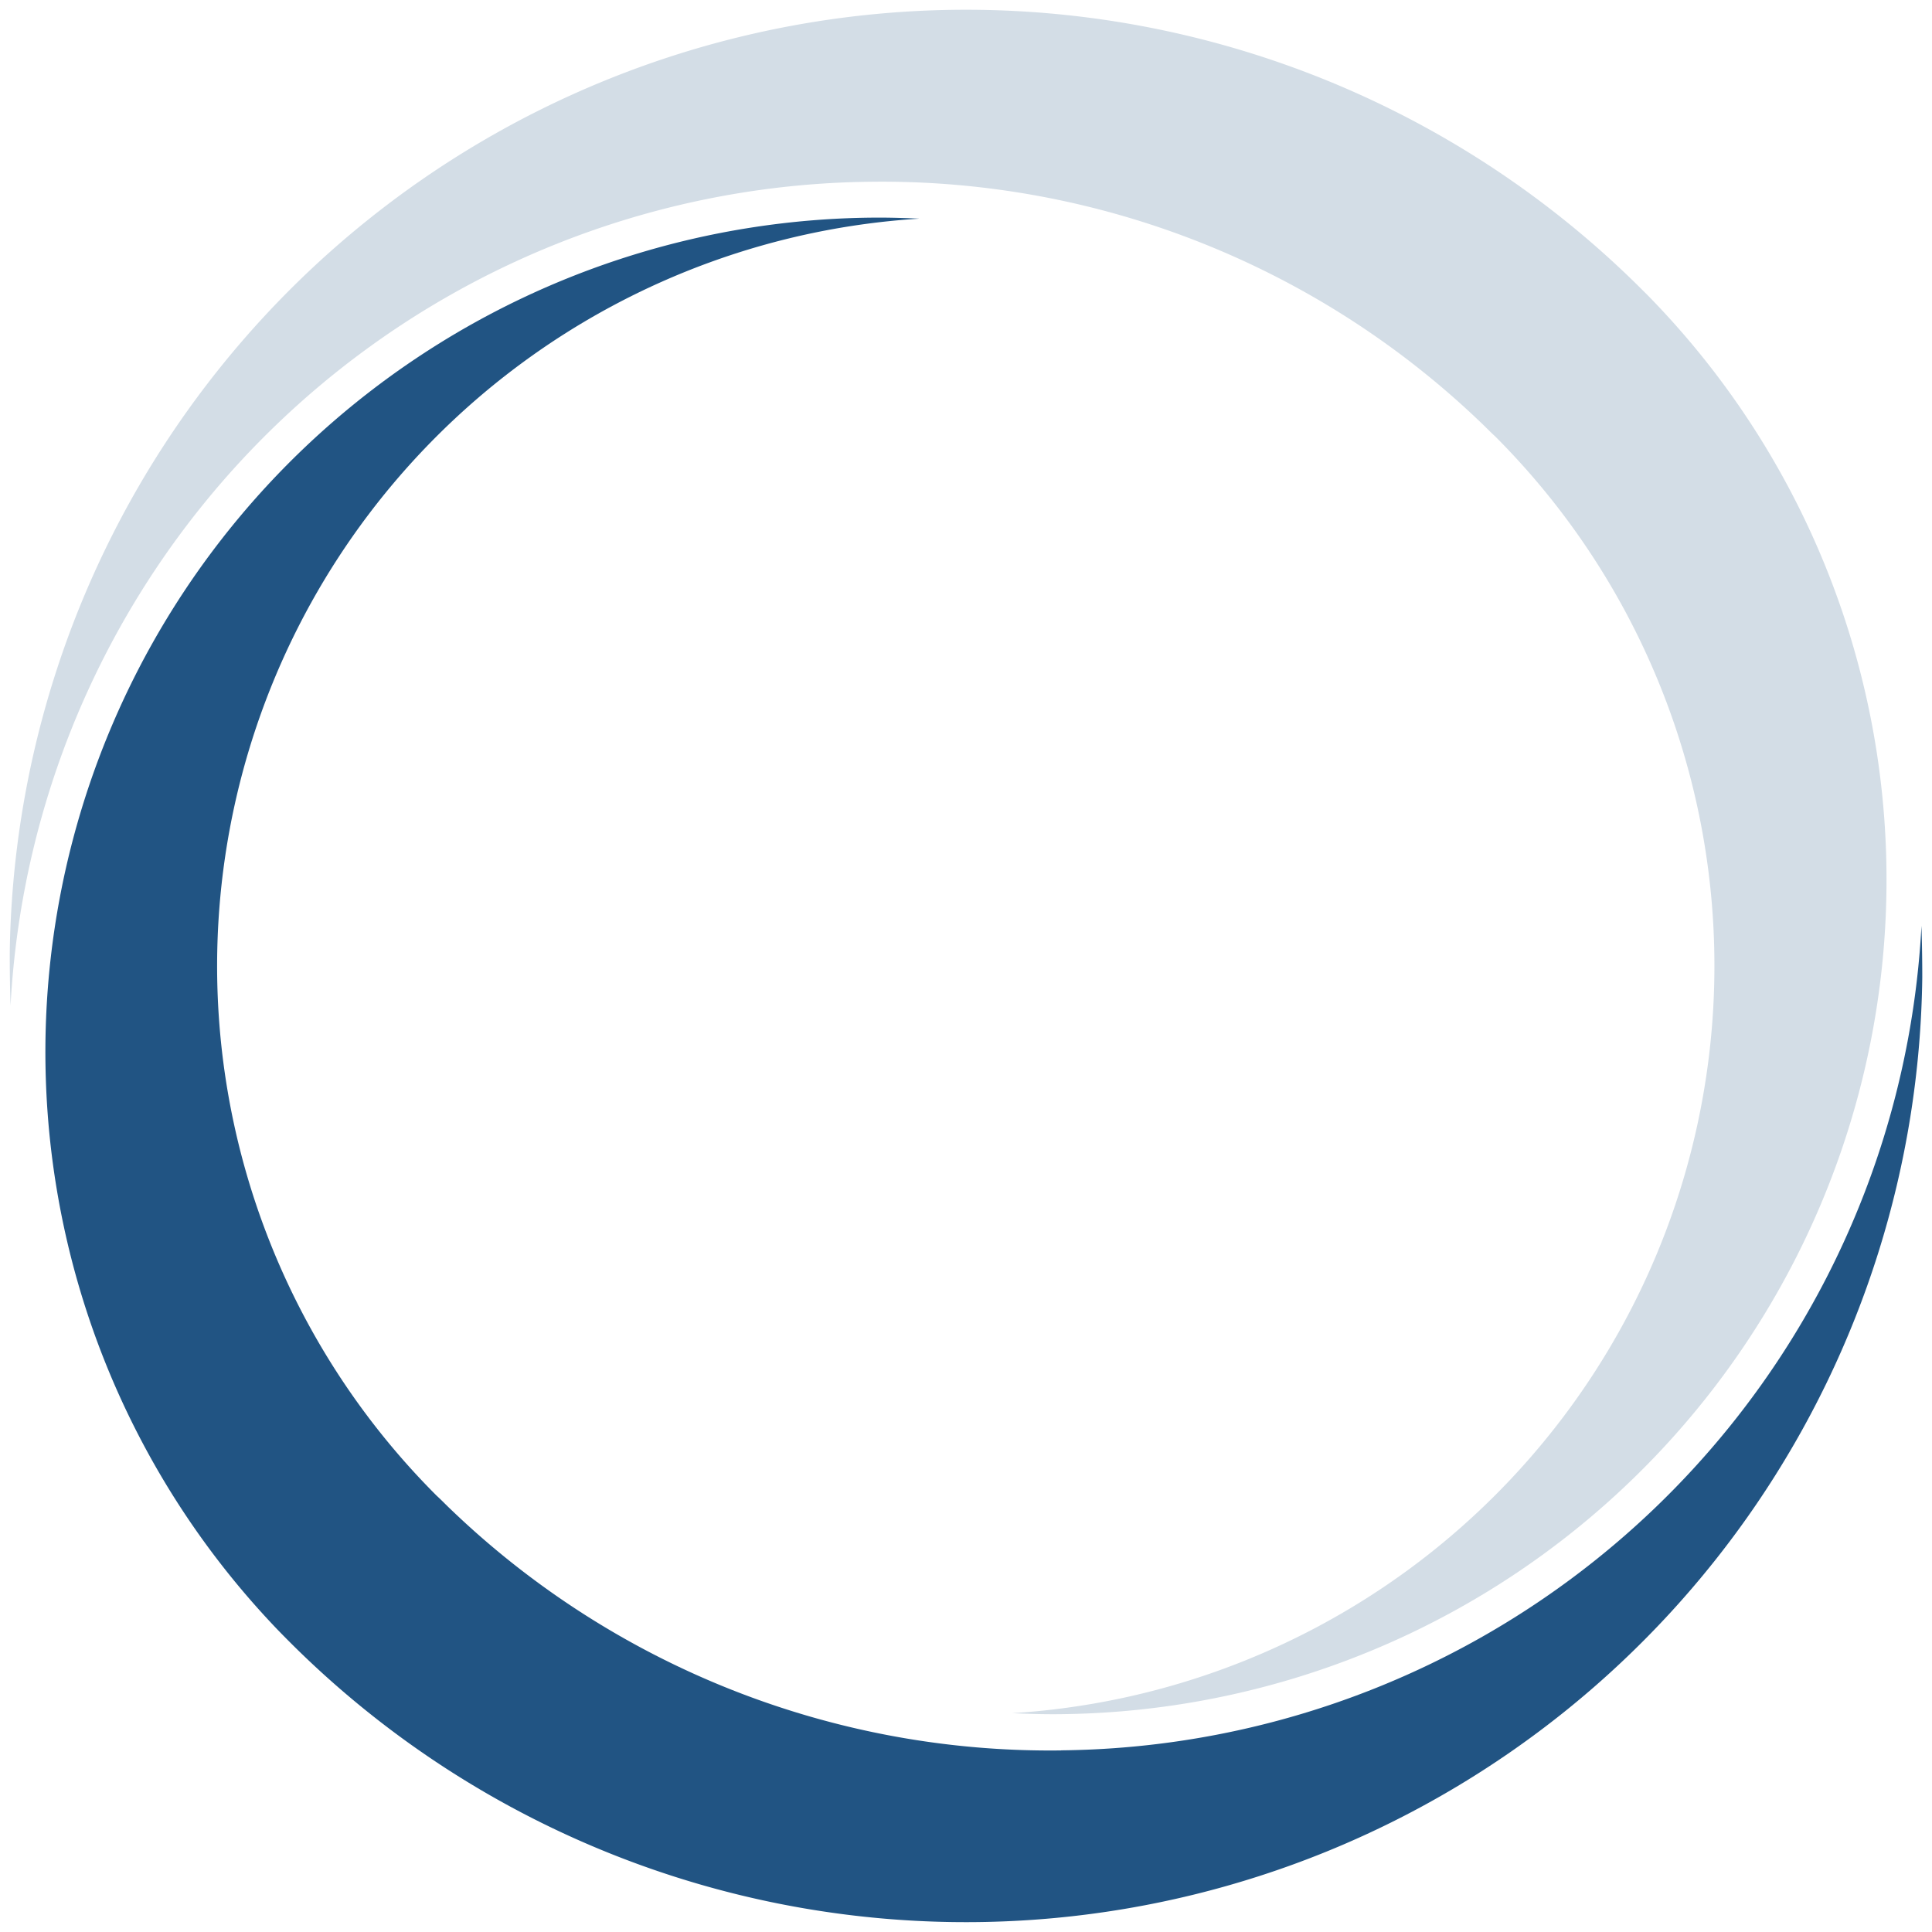 <svg id="Laag_1" data-name="Laag 1" xmlns="http://www.w3.org/2000/svg" viewBox="0 0 212.6 212.6"><defs><style>.cls-1{fill:#d3dde6;}.cls-2{fill:#215483;}</style></defs><title>impossible</title><path class="cls-1" d="M95.84,20A95.22,95.22,0,0,1,163,46.54h0c.5.47,1,1,1.52,1.47a82.4,82.4,0,0,1-53.14,140.51c1.76.08,3.52.13,5.29.11A91.83,91.83,0,0,0,182.61,33.84h0c-.62-.66-1.25-1.31-1.89-1.94A105.24,105.24,0,0,0,1.07,105q0,2.83.09,5.67A95.78,95.78,0,0,1,95.84,20"/><path class="cls-2" d="M116.76,192.62a95.22,95.22,0,0,1-67.19-26.56h0c-.5-.47-1-1-1.52-1.47A82.4,82.4,0,0,1,101.17,24.06c-1.76-.08-3.52-.13-5.29-.11A91.83,91.83,0,0,0,30,178.76h0c.62.66,1.25,1.3,1.89,1.94a105.24,105.24,0,0,0,179.64-73.15q0-2.85-.09-5.67a95.78,95.78,0,0,1-94.68,90.73"/></svg>